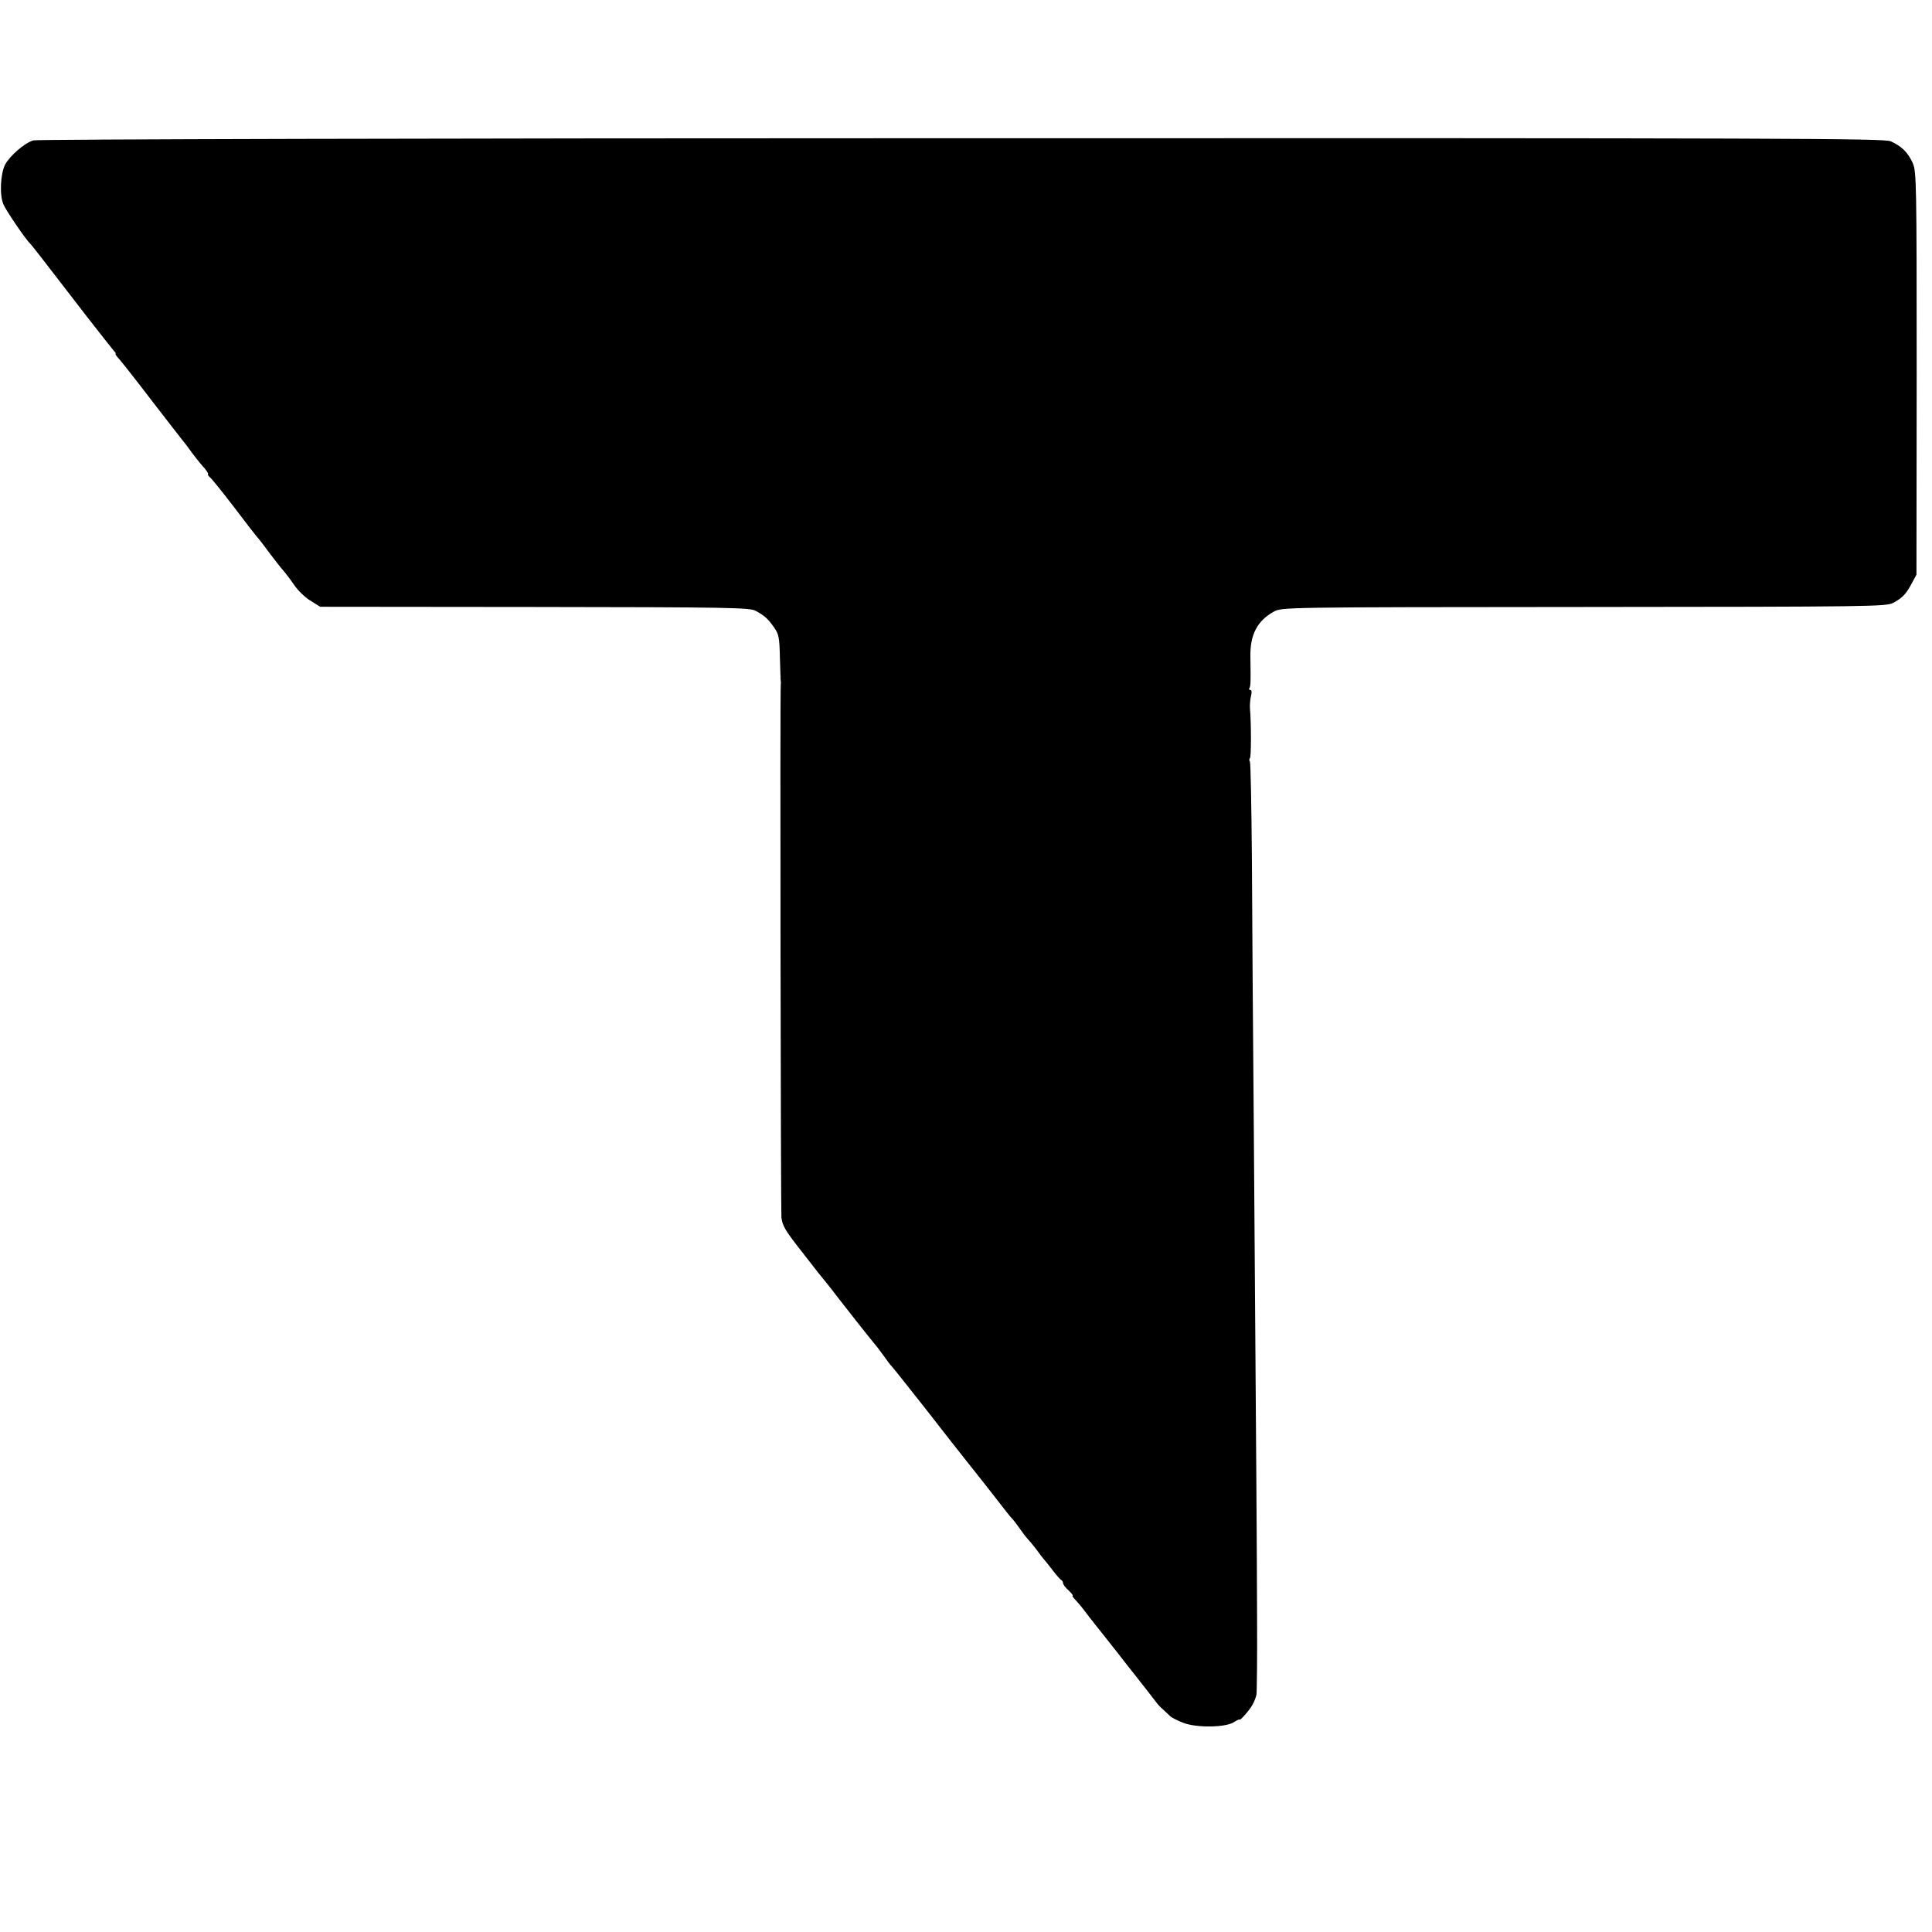 <?xml version="1.0" standalone="no"?>
<!DOCTYPE svg PUBLIC "-//W3C//DTD SVG 20010904//EN"
 "http://www.w3.org/TR/2001/REC-SVG-20010904/DTD/svg10.dtd">
<svg version="1.0" xmlns="http://www.w3.org/2000/svg"
 width="896pt" height="896pt" viewBox="0 0 896 896"
 preserveAspectRatio="xMidYMid meet">
<g transform="translate(0,896) scale(0.1,-0.1)"
fill="#000000" stroke="none">
<path d="M155 8309 c-40 -11 -109 -71 -131 -112 -22 -43 -27 -141 -8 -185 12
-29 105 -165 124 -182 6 -5 71 -89 265 -341 61 -78 116 -148 123 -156 7 -7 11
-13 8 -13 -4 0 5 -13 19 -28 14 -16 84 -105 155 -198 72 -93 136 -176 143
-184 7 -8 23 -30 36 -48 13 -18 36 -47 52 -65 16 -17 26 -33 24 -35 -3 -3 2
-10 9 -16 8 -6 57 -67 110 -136 52 -69 101 -132 108 -140 8 -8 34 -42 58 -75
25 -33 53 -69 63 -80 9 -10 32 -40 50 -66 17 -26 52 -60 77 -75 l45 -28 995
-1 c909 -1 998 -3 1025 -18 42 -23 57 -37 85 -77 22 -31 25 -47 27 -140 2 -58
3 -107 4 -110 1 -3 1 -9 0 -13 -4 -22 0 -2446 3 -2474 6 -40 17 -59 94 -157
84 -108 83 -107 112 -142 14 -17 36 -45 50 -64 29 -38 153 -195 178 -225 10
-11 28 -36 42 -55 13 -19 29 -40 35 -46 5 -6 24 -28 40 -49 17 -21 59 -75 95
-120 36 -45 76 -97 90 -115 14 -18 70 -90 125 -159 55 -69 122 -154 148 -188
26 -34 53 -68 60 -75 7 -7 24 -29 37 -48 13 -19 30 -41 37 -48 7 -8 26 -30 41
-50 15 -21 29 -39 32 -42 3 -3 21 -25 40 -50 19 -25 38 -46 42 -48 4 -2 8 -8
8 -14 0 -6 11 -21 26 -34 14 -13 22 -24 19 -24 -4 0 1 -7 9 -16 9 -9 29 -32
44 -52 15 -20 35 -46 44 -57 9 -11 55 -69 103 -130 47 -60 91 -117 98 -125 11
-14 70 -89 92 -118 5 -7 18 -21 29 -30 10 -9 25 -23 33 -31 7 -7 35 -21 61
-31 62 -24 198 -22 236 4 14 9 26 14 26 11 0 -3 13 9 28 27 27 31 40 54 49 88
2 8 4 168 3 355 -1 336 -3 616 -15 2245 -4 459 -8 1033 -9 1276 -2 242 -6 445
-9 451 -4 6 -4 13 0 17 6 5 6 162 0 231 -1 17 1 42 5 58 4 16 3 27 -3 27 -6 0
-8 4 -4 10 5 9 6 25 4 145 -2 101 32 166 108 208 38 21 39 21 1438 22 1340 1
1401 2 1435 19 44 24 59 40 86 90 l22 41 1 933 c0 882 -1 935 -18 975 -22 50
-53 80 -103 102 -34 13 -475 15 -4310 14 -2442 0 -4286 -5 -4303 -10z"/>
</g>
</svg>
